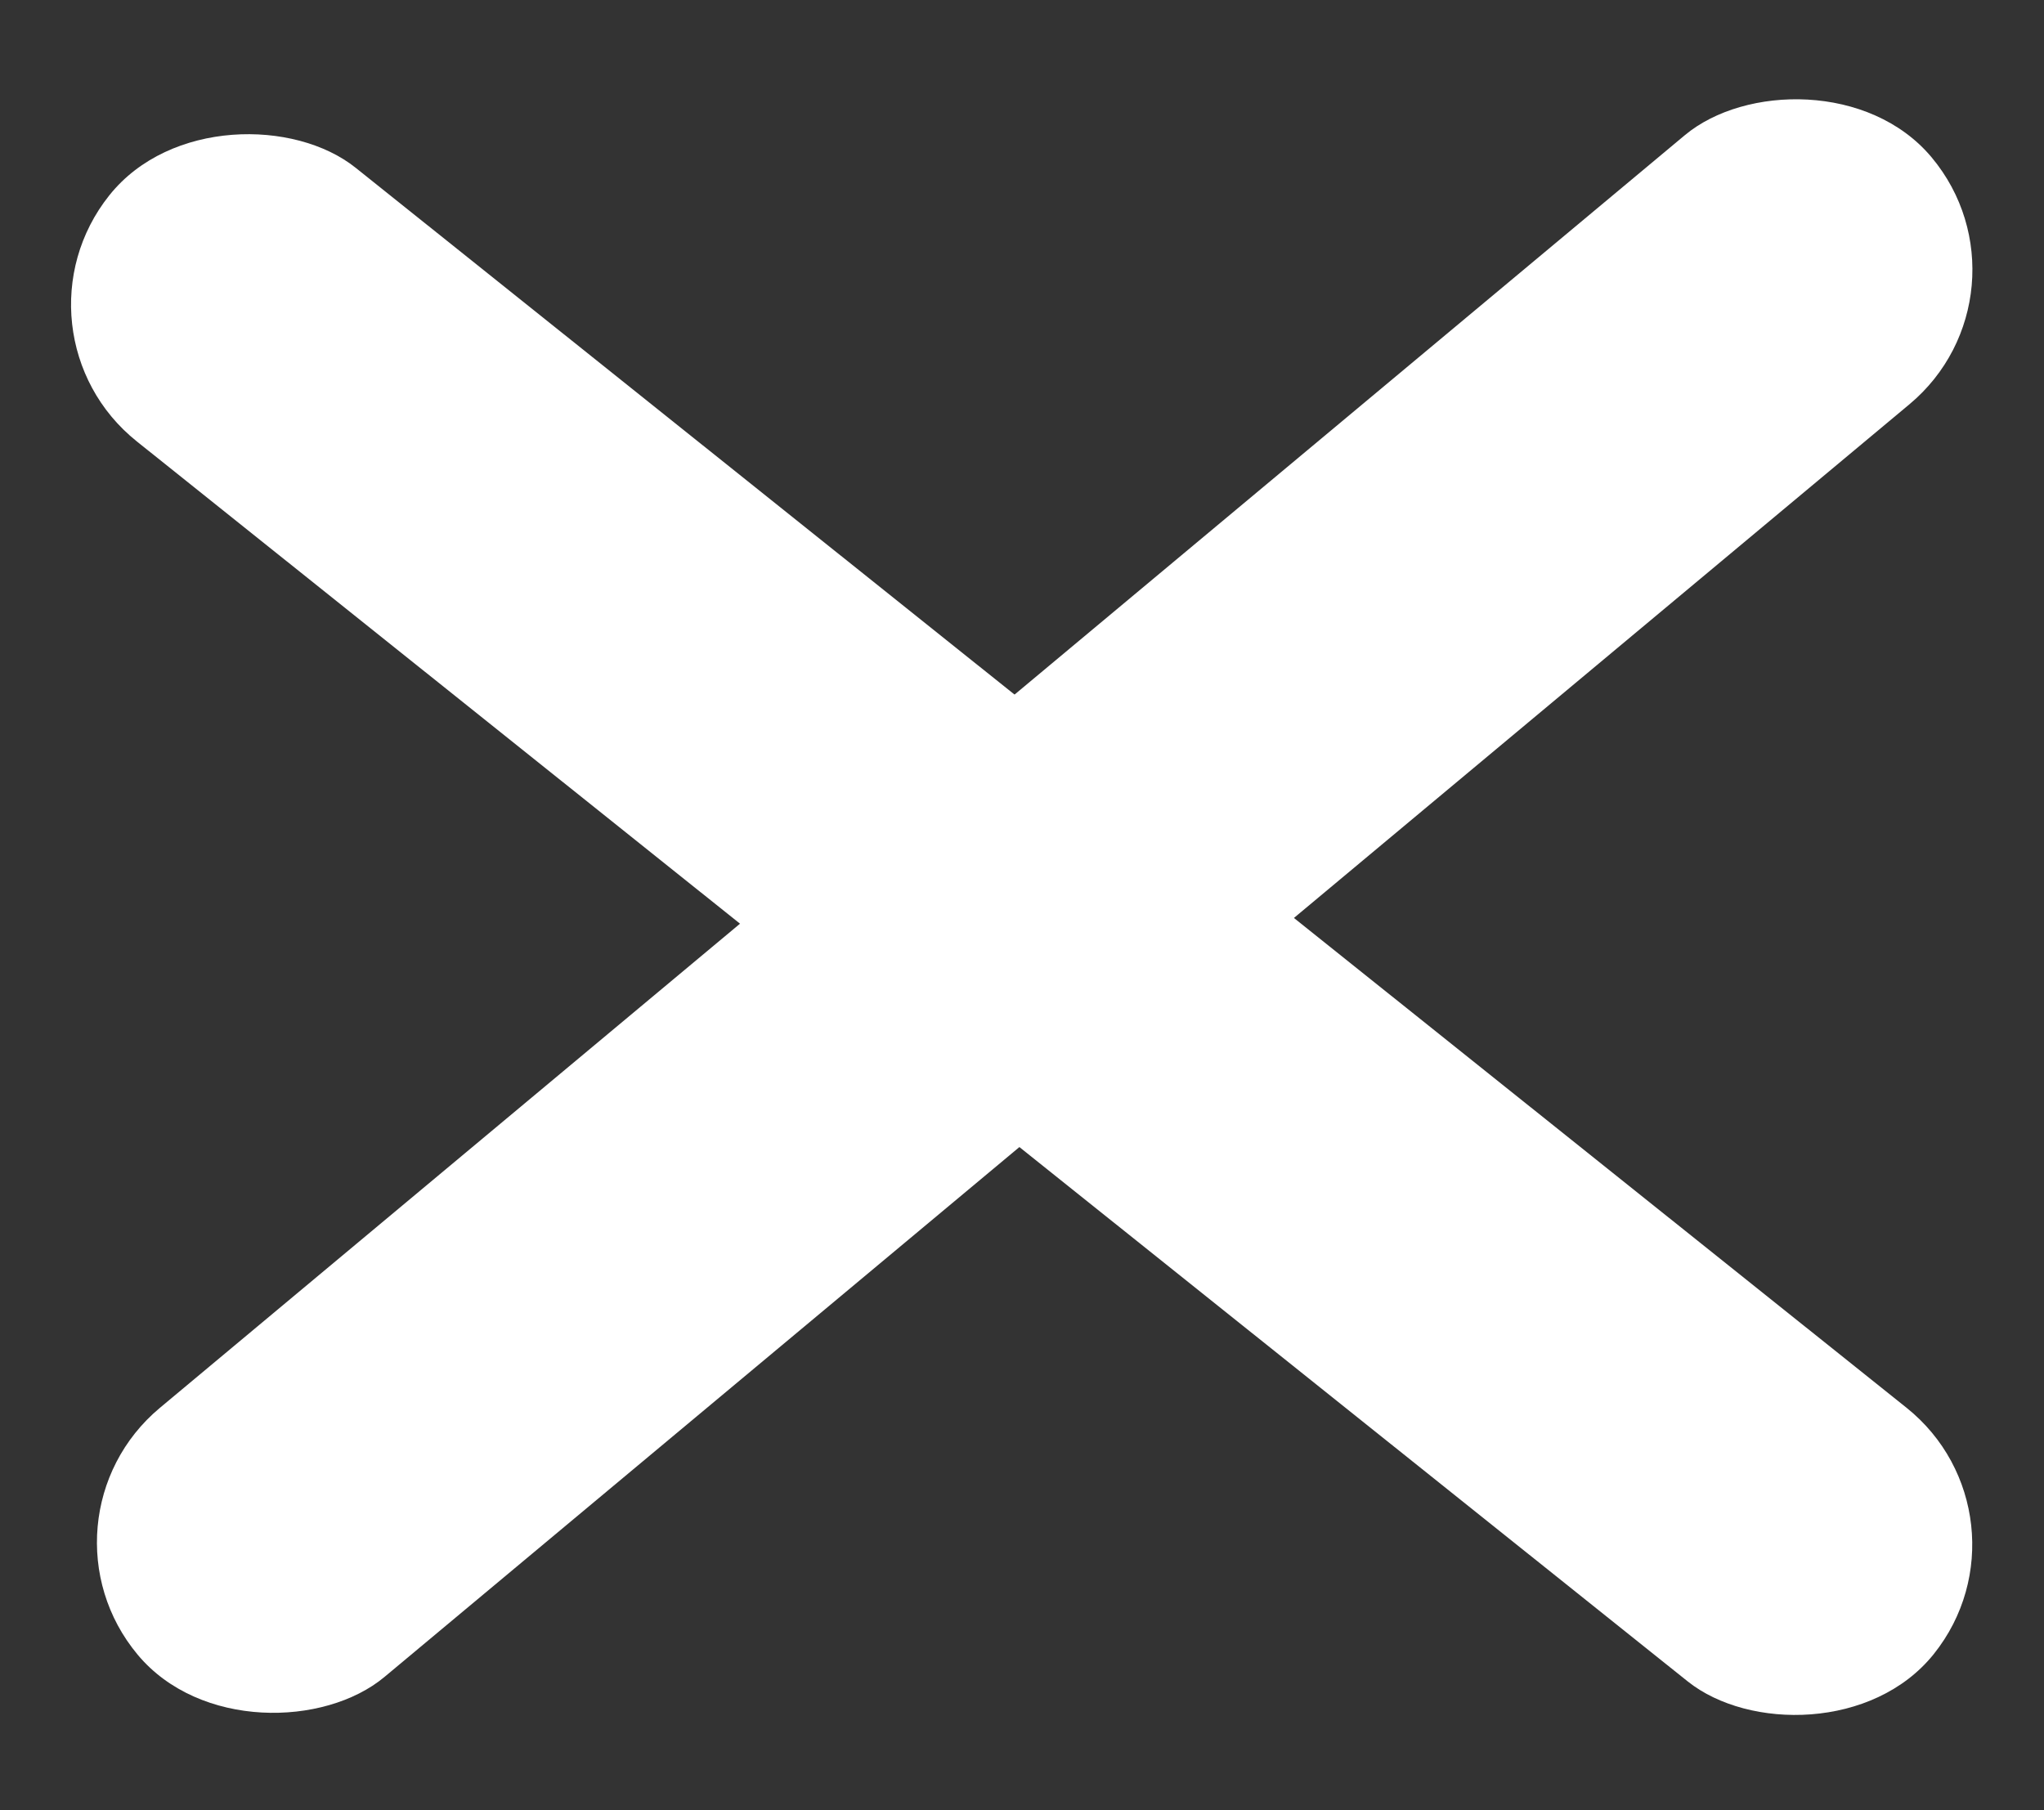 <?xml version="1.0" encoding="UTF-8"?> <svg xmlns="http://www.w3.org/2000/svg" width="35" height="31" viewBox="0 0 35 31" fill="none"><rect x="0" y="0" width="35" height="31" fill="#333333" stroke="none"/> <rect y="5.686" width="6" height="40" rx="3" transform="rotate(-51.354 0 5.686)" fill="white"></rect> <rect width="6" height="40" rx="3" transform="matrix(-0.641 -0.768 -0.768 0.641 35 5)" fill="white"></rect> </svg> 